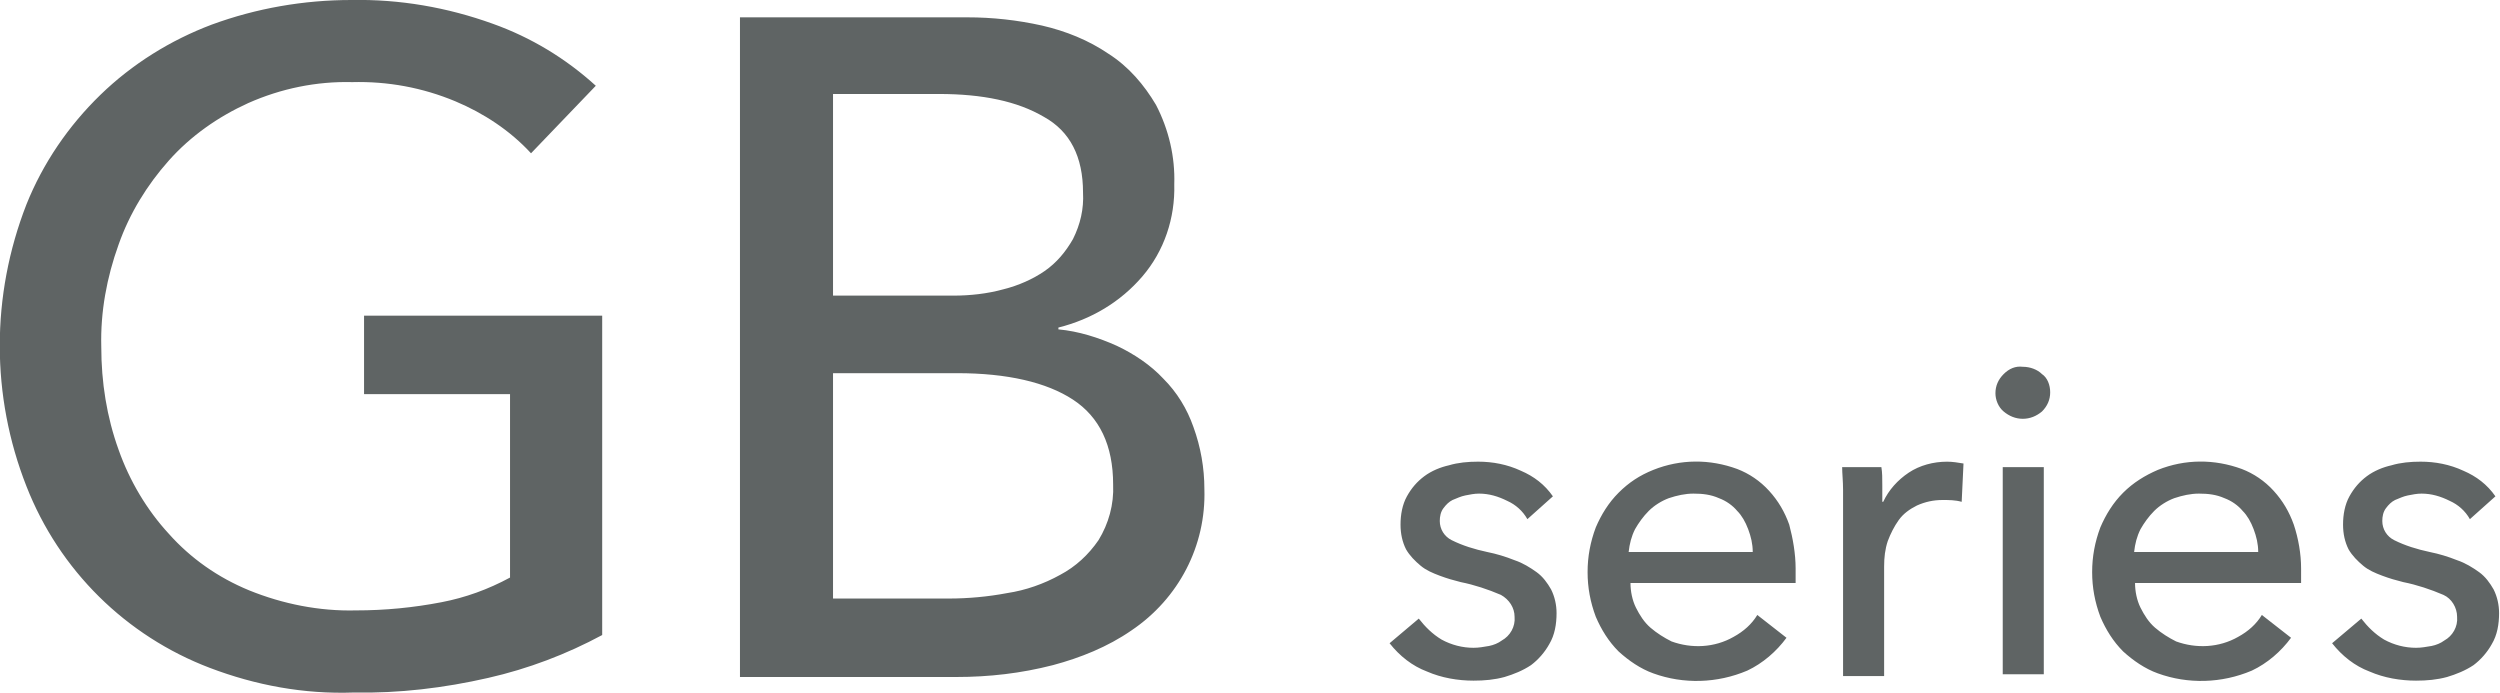 <?xml version="1.0" encoding="utf-8"?>
<!-- Generator: Adobe Illustrator 23.0.3, SVG Export Plug-In . SVG Version: 6.00 Build 0)  -->
<svg version="1.1" id="圖層_1" xmlns="http://www.w3.org/2000/svg" xmlns:xlink="http://www.w3.org/1999/xlink" x="0px" y="0px"
	 viewBox="0 0 274 76" style="enable-background:new 0 0 274 76;" xml:space="preserve">
<style type="text/css">
	.st0{fill-rule:evenodd;clip-rule:evenodd;fill:#5F6464;}
</style>
<path id="title" class="st0" d="M58.2,16.8c-2.3-2.5-5.2-4.4-8.3-5.7c-3.6-1.5-7.4-2.2-11.3-2.1c-3.9-0.1-7.8,0.7-11.4,2.3
	c-3.3,1.5-6.3,3.6-8.7,6.3c-2.4,2.7-4.3,5.8-5.5,9.2c-1.3,3.6-2,7.4-1.9,11.2c0,3.9,0.6,7.7,1.9,11.3c1.2,3.4,3.1,6.6,5.5,9.2
	c2.4,2.7,5.4,4.8,8.8,6.2c3.7,1.5,7.7,2.3,11.7,2.2c3.2,0,6.3-0.3,9.4-0.9c2.6-0.5,5.1-1.4,7.5-2.7V43.2h-16v-8.6h26.1v35
	c-3.9,2.1-8.1,3.7-12.5,4.7c-4.8,1.1-9.8,1.7-14.7,1.6C33.3,76.1,28,75.1,23,73.2C13.8,69.7,6.5,62.5,2.9,53.3
	C-1,43.4-1,32.4,2.9,22.4c1.8-4.5,4.6-8.6,8.1-12c3.5-3.4,7.7-6,12.2-7.7C28.1,0.9,33.3,0,38.5,0C43.8-0.1,49,0.8,54,2.6
	c4.2,1.5,8,3.8,11.3,6.8L58.2,16.8z M81.1,1.9h24.9c2.8,0,5.5,0.3,8.2,0.9c2.6,0.6,5.1,1.6,7.3,3.1c2.2,1.4,3.9,3.4,5.2,5.6
	c1.4,2.7,2.1,5.7,2,8.7c0.1,3.7-1.1,7.3-3.5,10.1c-2.4,2.8-5.6,4.7-9.2,5.6v0.2c2.2,0.2,4.4,0.9,6.4,1.8c1.9,0.9,3.7,2.1,5.1,3.6
	c1.5,1.5,2.6,3.3,3.3,5.3c0.8,2.2,1.2,4.5,1.2,6.8c0.2,6.2-2.8,12-8,15.5c-2.6,1.8-5.6,3-8.6,3.8c-3.5,0.9-7,1.3-10.6,1.3H81.1
	L81.1,1.9L81.1,1.9z M91.3,32.4h13.2c1.8,0,3.7-0.2,5.5-0.7c1.6-0.4,3.2-1.1,4.5-2c1.3-0.9,2.3-2.1,3.1-3.5c0.8-1.6,1.2-3.3,1.1-5.1
	c0-3.9-1.4-6.7-4.3-8.3c-2.9-1.7-6.7-2.5-11.5-2.5H91.3V32.4L91.3,32.4z M91.3,65.6h12.7c2.1,0,4.3-0.2,6.4-0.6c2-0.3,4-1,5.8-2
	c1.7-0.9,3.1-2.2,4.2-3.8c1.1-1.8,1.7-3.9,1.6-6.1c0-4.3-1.5-7.4-4.4-9.3c-2.9-1.9-7.2-2.9-12.7-2.9H91.3V65.6L91.3,65.6z
	 M167.4,56.9c-0.5-0.9-1.3-1.6-2.2-2c-1-0.5-2-0.8-3.1-0.8c-0.5,0-1,0.1-1.5,0.2c-0.5,0.1-0.9,0.3-1.4,0.5c-0.4,0.2-0.7,0.5-1,0.9
	c-0.3,0.4-0.4,0.9-0.4,1.4c0,0.9,0.5,1.7,1.3,2.1c1.2,0.6,2.5,1,3.9,1.3c1,0.2,2,0.5,3,0.9c0.9,0.3,1.7,0.8,2.4,1.3
	c0.7,0.5,1.2,1.2,1.6,1.9c0.4,0.8,0.6,1.7,0.6,2.6c0,1.2-0.2,2.4-0.8,3.4c-0.5,0.9-1.2,1.7-2,2.3c-0.9,0.6-1.9,1-2.9,1.3
	c-1.1,0.3-2.2,0.4-3.4,0.4c-1.7,0-3.5-0.3-5.1-1c-1.6-0.6-3-1.7-4.1-3.1l3.2-2.7c0.7,0.9,1.5,1.7,2.5,2.3c1.1,0.6,2.3,0.9,3.5,0.9
	c0.6,0,1.1-0.1,1.7-0.2c0.5-0.1,1-0.3,1.4-0.6c0.9-0.5,1.5-1.5,1.4-2.6c0-1-0.6-1.9-1.5-2.4c-1.4-0.6-2.9-1.1-4.4-1.4
	c-0.8-0.2-1.5-0.4-2.3-0.7c-0.8-0.3-1.5-0.6-2.1-1.1c-0.6-0.5-1.2-1.1-1.6-1.8c-0.4-0.8-0.6-1.7-0.6-2.7c0-1.1,0.2-2.2,0.7-3.1
	c0.5-0.9,1.1-1.6,1.9-2.2c0.8-0.6,1.8-1,2.7-1.2c1-0.3,2.1-0.4,3.2-0.4c1.6,0,3.2,0.3,4.7,1c1.4,0.6,2.6,1.5,3.5,2.8L167.4,56.9z
	 M196.8,62.3v0.8c0,0.3,0,0.5,0,0.8h-18.1c0,0.9,0.2,1.9,0.6,2.7c0.4,0.8,0.9,1.6,1.6,2.2c0.7,0.6,1.5,1.1,2.3,1.5
	c2.2,0.8,4.7,0.7,6.8-0.5c1.1-0.6,2-1.4,2.6-2.4l3.2,2.5c-1.1,1.5-2.6,2.8-4.3,3.6c-3.3,1.4-7,1.5-10.3,0.3
	c-1.4-0.5-2.7-1.4-3.8-2.4c-1.1-1.1-1.9-2.4-2.5-3.8c-0.6-1.6-0.9-3.2-0.9-4.9c0-1.7,0.3-3.3,0.9-4.9c0.6-1.4,1.4-2.7,2.5-3.8
	c1.1-1.1,2.3-1.9,3.8-2.5c3-1.2,6.2-1.2,9.2-0.1c1.3,0.5,2.5,1.3,3.5,2.4c1,1.1,1.7,2.3,2.2,3.7C196.5,59,196.8,60.7,196.8,62.3
	L196.8,62.3z M192.1,60.5c0-0.9-0.2-1.7-0.5-2.5c-0.3-0.8-0.7-1.5-1.2-2c-0.5-0.6-1.2-1.1-2-1.4c-0.9-0.4-1.8-0.5-2.8-0.5
	c-0.9,0-1.8,0.2-2.7,0.5c-0.8,0.3-1.6,0.8-2.2,1.4c-0.6,0.6-1.1,1.3-1.5,2c-0.4,0.8-0.6,1.6-0.7,2.5H192.1L192.1,60.5z M202,53.7
	c0-1-0.1-1.8-0.1-2.5h4.3c0.1,0.6,0.1,1.2,0.1,2c0,0.8,0,1.4,0,1.8h0.1c0.6-1.3,1.6-2.4,2.8-3.2c1.2-0.8,2.7-1.2,4.2-1.2
	c0.6,0,1.2,0.1,1.8,0.2l-0.2,4.2c-0.7-0.2-1.4-0.2-2.1-0.2c-1,0-1.9,0.2-2.8,0.6c-0.8,0.4-1.5,0.9-2,1.6c-0.5,0.7-0.9,1.5-1.2,2.3
	c-0.3,0.9-0.4,1.8-0.4,2.8v12H202V56.1C202,55.5,202,54.7,202,53.7L202,53.7z M224.7,43c0,0.8-0.3,1.5-0.9,2.1
	c-0.6,0.5-1.3,0.8-2.1,0.8c-0.8,0-1.5-0.3-2.1-0.8c-0.6-0.5-0.9-1.3-0.9-2c0-0.8,0.3-1.5,0.9-2.1c0.6-0.6,1.3-0.9,2.1-0.8
	c0.8,0,1.6,0.3,2.1,0.8C224.4,41.4,224.7,42.2,224.7,43L224.7,43z M224,73.9h-4.5V51.2h4.5L224,73.9L224,73.9z M252.2,62.3v0.8
	c0,0.3,0,0.5,0,0.8H234c0,0.9,0.2,1.9,0.6,2.7c0.4,0.8,0.9,1.6,1.6,2.2c0.7,0.6,1.5,1.1,2.3,1.5c2.2,0.8,4.7,0.7,6.8-0.5
	c1.1-0.6,2-1.4,2.6-2.4l3.2,2.5c-1.1,1.5-2.6,2.8-4.3,3.6c-3.3,1.4-7,1.5-10.3,0.3c-1.4-0.5-2.7-1.4-3.8-2.4
	c-1.1-1.1-1.9-2.4-2.5-3.8c-0.6-1.6-0.9-3.2-0.9-4.9c0-1.7,0.3-3.3,0.9-4.9c0.6-1.4,1.4-2.7,2.5-3.8c1.1-1.1,2.4-1.9,3.8-2.5
	c3-1.2,6.2-1.2,9.2-0.1c1.3,0.5,2.5,1.3,3.5,2.4c1,1.1,1.7,2.3,2.2,3.7C251.9,59,252.2,60.7,252.2,62.3L252.2,62.3z M247.5,60.5
	c0-0.9-0.2-1.7-0.5-2.5c-0.3-0.8-0.7-1.5-1.2-2c-0.5-0.6-1.2-1.1-2-1.4c-0.9-0.4-1.8-0.5-2.8-0.5c-0.9,0-1.8,0.2-2.7,0.5
	c-0.8,0.3-1.6,0.8-2.2,1.4c-0.6,0.6-1.1,1.3-1.5,2c-0.4,0.8-0.6,1.6-0.7,2.5H247.5L247.5,60.5z M270.7,56.9c-0.5-0.9-1.3-1.6-2.2-2
	c-1-0.5-2-0.8-3.1-0.8c-0.5,0-1,0.1-1.5,0.2c-0.5,0.1-0.9,0.3-1.4,0.5c-0.4,0.2-0.7,0.5-1,0.9c-0.3,0.4-0.4,0.9-0.4,1.4
	c0,0.9,0.5,1.7,1.3,2.1c1.2,0.6,2.5,1,3.9,1.3c1,0.2,2,0.5,3,0.9c0.9,0.3,1.7,0.8,2.4,1.3c0.7,0.5,1.2,1.2,1.6,1.9
	c0.4,0.8,0.6,1.7,0.6,2.6c0,1.2-0.2,2.4-0.8,3.4c-0.5,0.9-1.2,1.7-2,2.3c-0.9,0.6-1.9,1-2.9,1.3c-1.1,0.3-2.2,0.4-3.4,0.4
	c-1.7,0-3.5-0.3-5.1-1c-1.6-0.6-3-1.7-4.1-3.1l3.2-2.7c0.7,0.9,1.5,1.7,2.5,2.3c1.1,0.6,2.3,0.9,3.5,0.9c0.6,0,1.1-0.1,1.7-0.2
	c0.5-0.1,1-0.3,1.4-0.6c0.9-0.5,1.5-1.5,1.4-2.6c0-1-0.6-2-1.5-2.4c-1.4-0.6-2.9-1.1-4.4-1.4c-0.8-0.2-1.5-0.4-2.3-0.7
	c-0.8-0.3-1.5-0.6-2.1-1.1c-0.6-0.5-1.2-1.1-1.6-1.8c-0.4-0.8-0.6-1.7-0.6-2.7c0-1.1,0.2-2.2,0.7-3.1c0.5-0.9,1.1-1.6,1.9-2.2
	c0.8-0.6,1.8-1,2.7-1.2c1-0.3,2.1-0.4,3.2-0.4c1.6,0,3.2,0.3,4.7,1c1.4,0.6,2.6,1.5,3.5,2.8L270.7,56.9z"/>
</svg>
